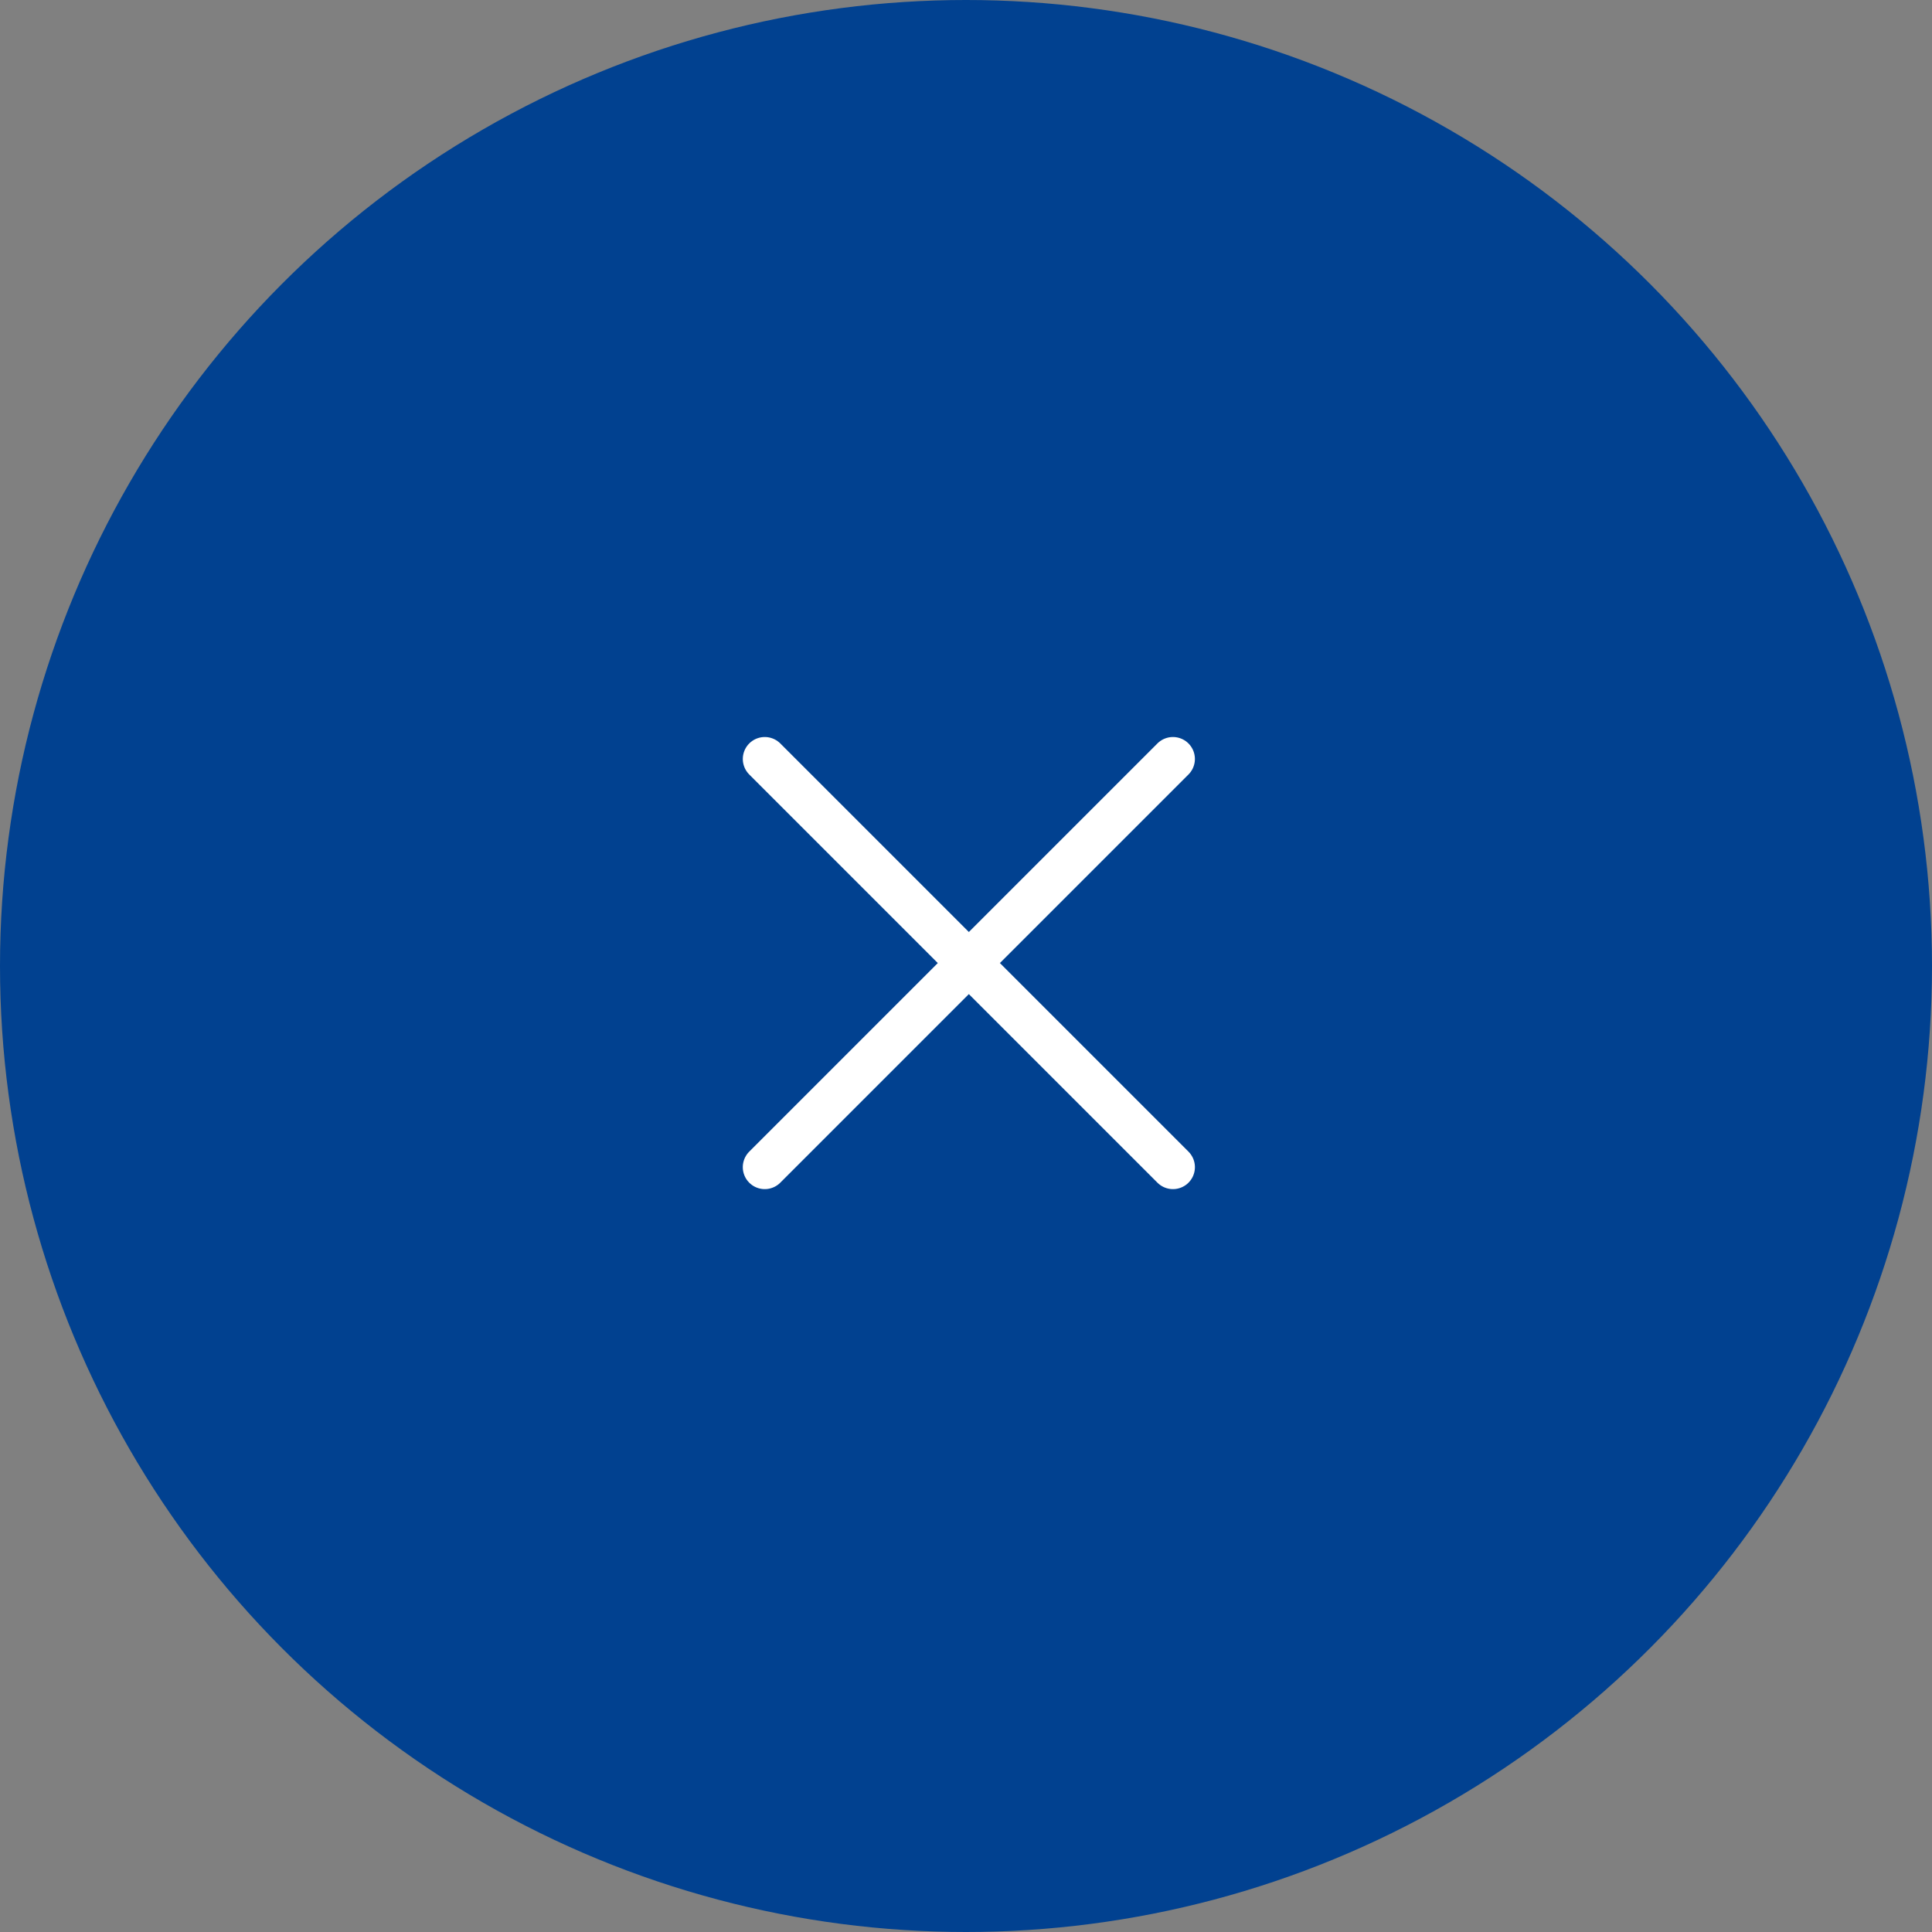 <svg xmlns="http://www.w3.org/2000/svg" width="44" height="44" viewBox="0 0 44 44">
  <rect x="0" y="0" width="44" height="44" fill="#808080" stroke="none"/>
  <g id="グループ_3393" data-name="グループ 3393" transform="translate(14813.871 14039.739)">
    <circle id="楕円形_1" data-name="楕円形 1" cx="22" cy="22" r="22" transform="translate(-14813.871 -14039.739)" fill="#014190"/>
    <g id="グループ_7248" data-name="グループ 7248" transform="translate(-14796.454 -14022.454)">
      <line id="線_1160" data-name="線 1160" x2="13.147" transform="translate(0 0) rotate(45)" fill="none" stroke="#fff" stroke-linecap="round" stroke-width="1"/>
      <line id="線_1161" data-name="線 1161" x2="13.147" transform="translate(9.296 0) rotate(135)" fill="none" stroke="#fff" stroke-linecap="round" stroke-width="1"/>
    </g>
  </g>
</svg>
